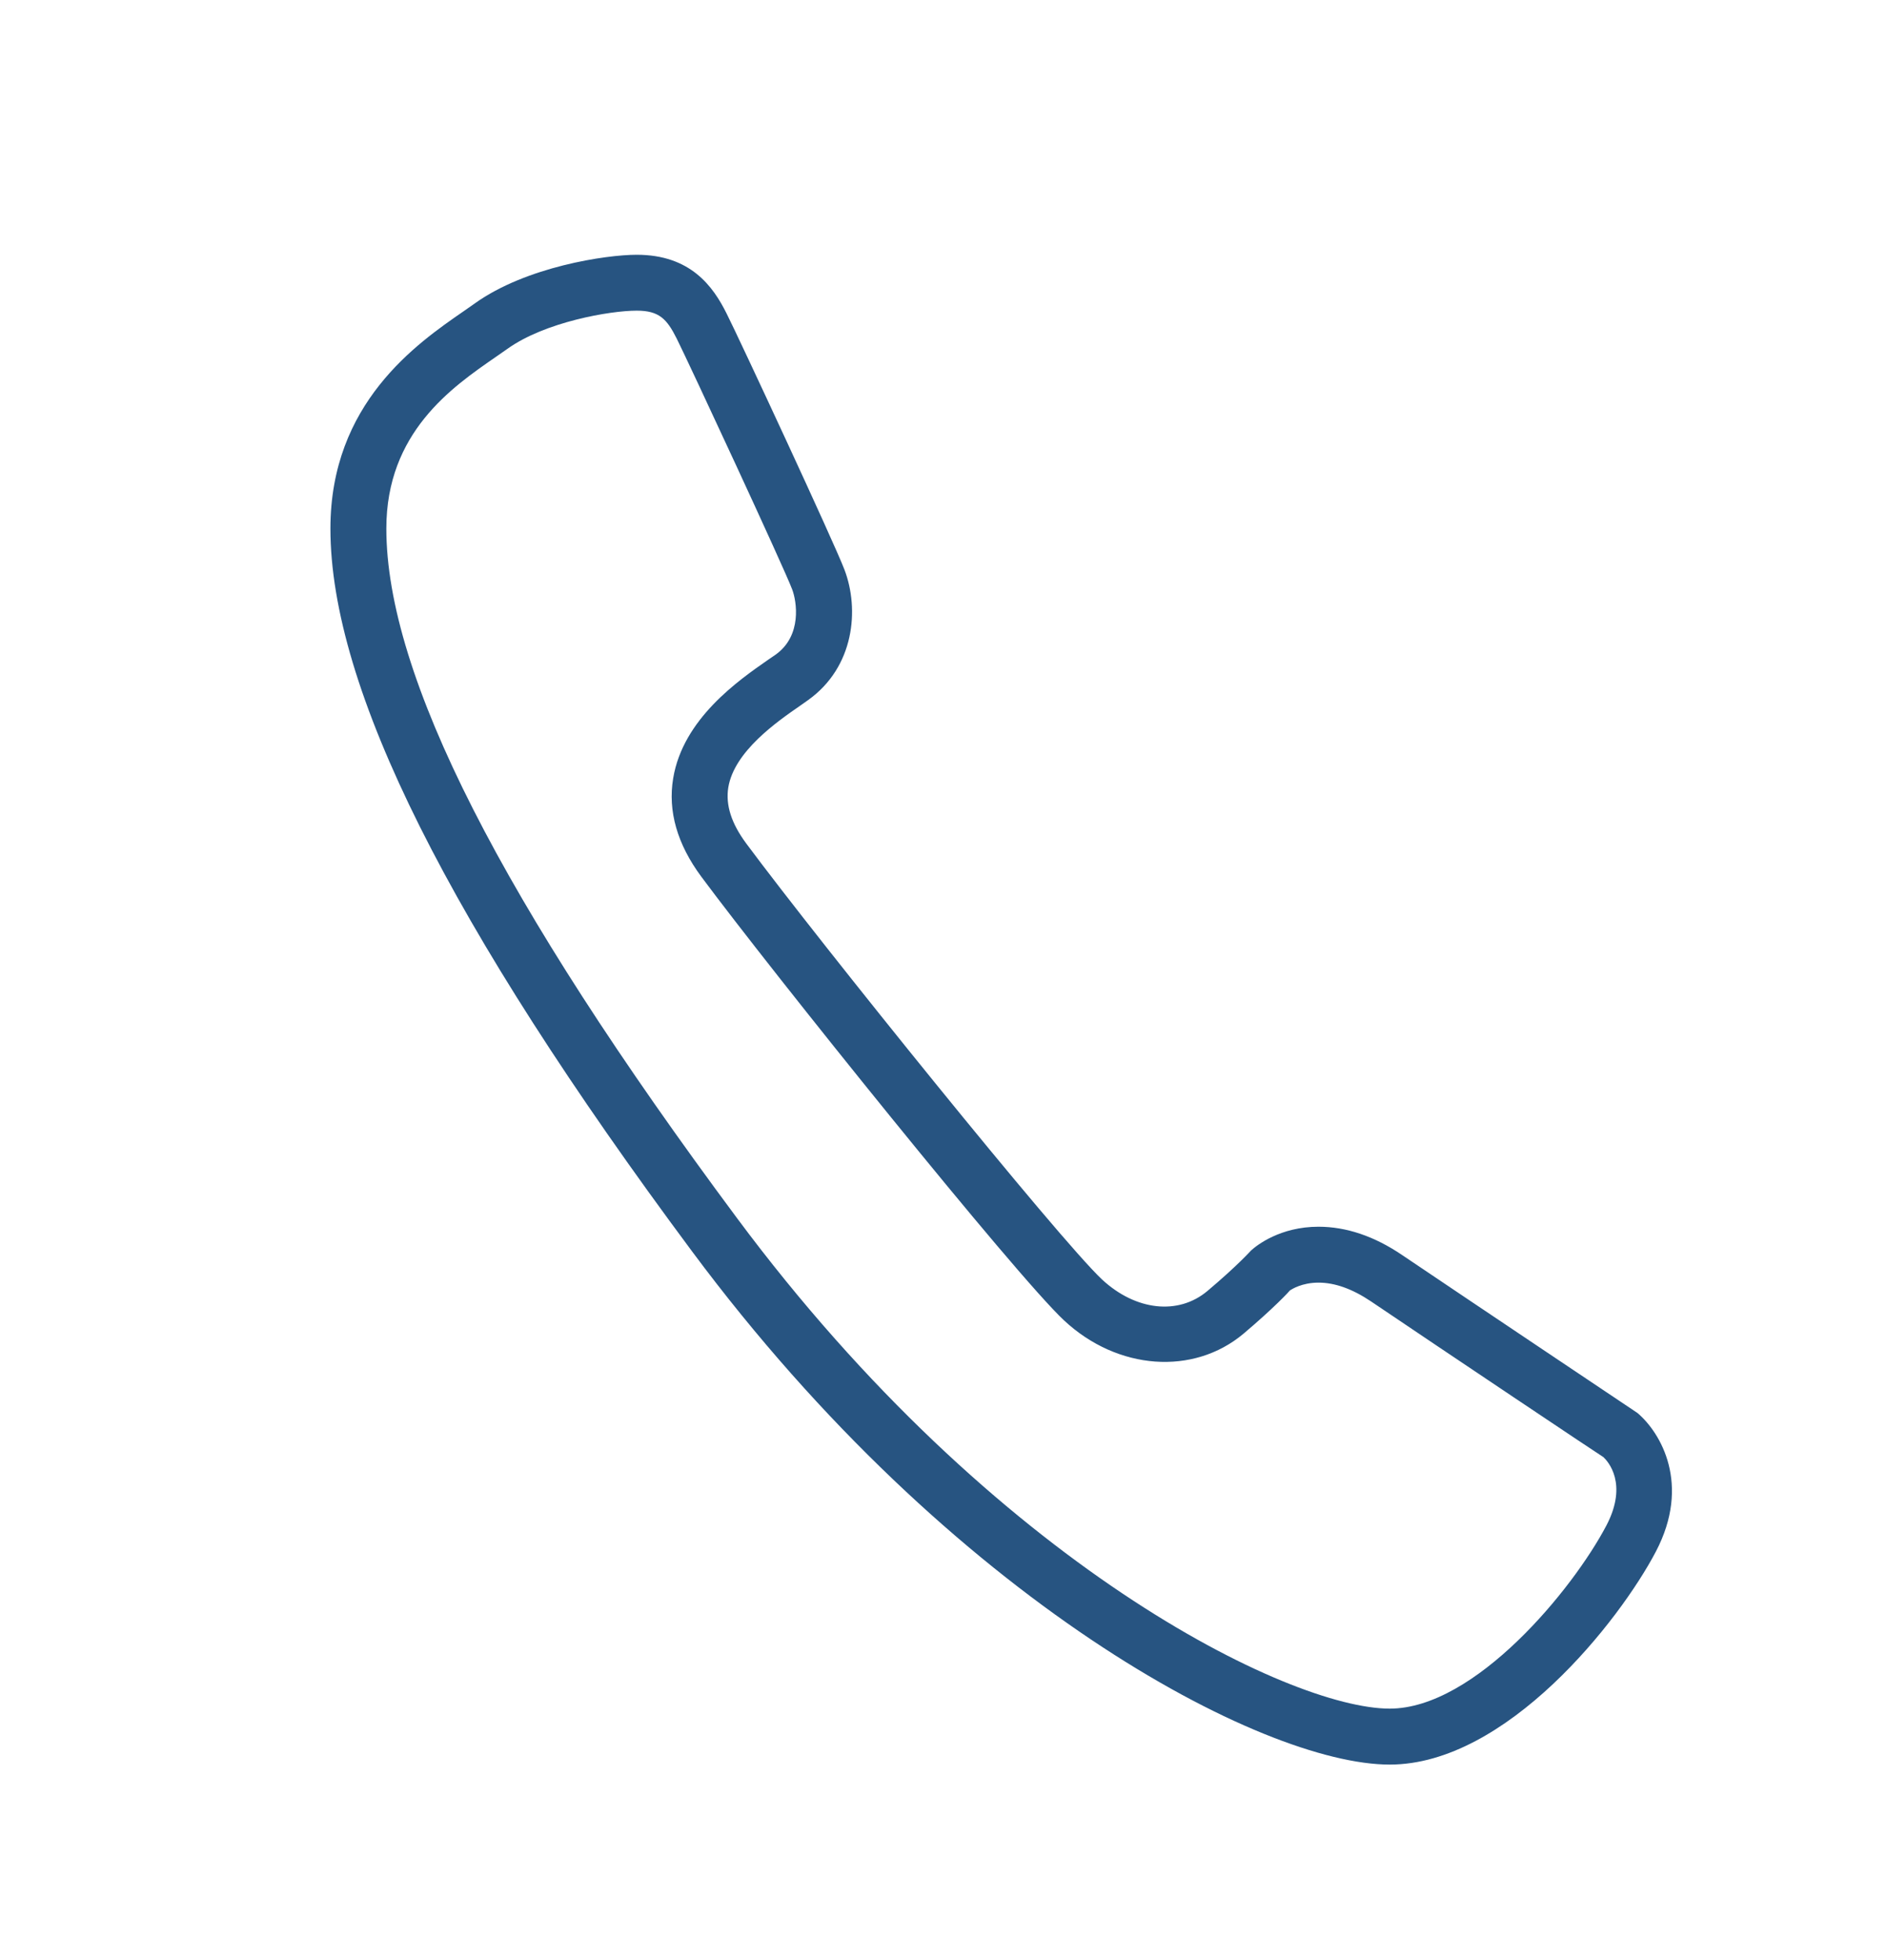 <?xml version="1.0" encoding="utf-8"?>
<!-- Generator: Adobe Illustrator 15.0.2, SVG Export Plug-In . SVG Version: 6.00 Build 0)  -->
<!DOCTYPE svg PUBLIC "-//W3C//DTD SVG 1.1//EN" "http://www.w3.org/Graphics/SVG/1.1/DTD/svg11.dtd">
<svg version="1.1" id="Ebene_1" xmlns="http://www.w3.org/2000/svg" xmlns:xlink="http://www.w3.org/1999/xlink" x="0px" y="0px"
	 width="74.145px" height="77px" viewBox="0 0 74.145 77" enable-background="new 0 0 74.145 77" xml:space="preserve">
<g>
	<polygon fill="#275481" points="42.144,-66.122 23.054,-47.177 24.604,-45.621 43.692,-64.564 	"/>
	<path fill="#275481" d="M14.278-43.379c-6.662,0-12.083-5.42-12.083-12.08c0-6.661,5.421-12.081,12.083-12.081
		c3.226,0,6.153,1.278,8.32,3.344l0.002-0.011l0.111,0.097l4.275,4.258h-3.923v2.197h7.689v-7.689h-2.198v3.954l-4.292-4.273
		l-0.007,0.008c-2.579-2.523-6.098-4.082-9.978-4.082C6.405-69.737,0-63.332,0-55.459c0,7.872,6.405,14.277,14.278,14.277
		c4.06,0,7.72-1.713,10.324-4.442l-1.553-1.553C20.843-44.844,17.733-43.379,14.278-43.379z"/>
	<path fill="#275481" d="M51.621-69.737c-3.634,0-6.948,1.376-9.471,3.624l1.555,1.552c2.12-1.849,4.887-2.979,7.916-2.979
		c6.662,0,12.08,5.42,12.08,12.081c0,6.66-5.418,12.08-12.08,12.08c-3.212,0-6.131-1.269-8.298-3.323l-0.005,0.021l-7.271-7.25
		l-1.563,1.549l7.283,7.255l0.015-0.012c2.564,2.445,6.024,3.957,9.838,3.957c7.873,0,14.278-6.405,14.278-14.277
		C65.899-63.332,59.494-69.737,51.621-69.737z"/>
</g>
<path fill="#275481" d="M53.816-83.65c-4.851,0-8.784,3.936-8.784,8.787c0,0.842,0.155,1.641,0.377,2.413L19.662-61.657
	c-1.52-2.627-4.327-4.419-7.581-4.419c-4.853,0-8.786,3.936-8.786,8.787c0,4.852,3.934,8.786,8.786,8.786
	c2.542,0,4.813-1.095,6.418-2.82l16.594,11.925c-0.645,1.221-1.045,2.593-1.045,4.072c0,4.856,3.933,8.79,8.786,8.79
	c4.854,0,8.787-3.934,8.787-8.79c0-4.849-3.934-8.783-8.787-8.783c-2.581,0-4.877,1.133-6.486,2.904L19.769-53.116
	c0.678-1.248,1.099-2.655,1.099-4.174c0-0.816-0.149-1.592-0.357-2.343L46.27-70.429c1.527,2.594,4.319,4.355,7.547,4.355
	c4.854,0,8.788-3.935,8.788-8.789C62.604-79.714,58.671-83.65,53.816-83.65z M12.081-50.699c-3.634,0-6.59-2.956-6.59-6.591
	c0-3.633,2.957-6.59,6.59-6.59s6.59,2.957,6.59,6.59C18.671-53.655,15.715-50.699,12.081-50.699z M42.834-41.914
	c3.635,0,6.59,2.956,6.59,6.587c0,3.634-2.955,6.592-6.59,6.592s-6.59-2.958-6.59-6.592C36.244-38.958,39.199-41.914,42.834-41.914z
	 M53.816-68.271c-3.634,0-6.59-2.956-6.59-6.591c0-3.634,2.956-6.59,6.59-6.59c3.635,0,6.59,2.956,6.59,6.59
	C60.406-71.227,57.451-68.271,53.816-68.271z"/>
<path fill="#275481" d="M54.605,69.316c-5.01,0-17.184-6.405-27.409-20.155c-9.563-12.858-14.213-22.147-14.213-28.398
	c0-4.923,3.401-7.272,5.229-8.533l0.447-0.313c2.016-1.441,5.152-1.909,6.358-1.909c2.111,0,3,1.235,3.535,2.312
	c0.456,0.898,4.239,9.024,4.629,10.058c0.592,1.554,0.396,3.82-1.429,5.123l-0.316,0.223c-0.906,0.626-2.583,1.79-2.819,3.206
	c-0.111,0.689,0.116,1.407,0.703,2.201c2.931,3.946,12.292,15.548,13.983,17.131c1.325,1.229,3,1.411,4.141,0.449
	c1.185-0.997,1.708-1.586,1.713-1.589c0.223-0.204,1.145-0.934,2.651-0.934c1.088,0,2.195,0.372,3.286,1.113
	c2.84,1.916,9.245,6.203,9.245,6.203c0.922,0.78,2.105,2.805,0.728,5.438C63.636,63.674,59.196,69.316,54.605,69.316z
	 M25.018,12.203c-1.042,0-3.6,0.44-5.08,1.5l-0.477,0.332c-1.703,1.177-4.281,2.956-4.281,6.727c0,5.762,4.509,14.622,13.779,27.088
	c10.121,13.616,21.698,19.268,25.646,19.268c3.352,0,7.198-4.687,8.516-7.197c0.858-1.641,0.057-2.519-0.12-2.683
	c-0.021-0.002-6.325-4.22-9.133-6.118c-0.727-0.488-1.416-0.736-2.06-0.736c-0.648,0-1.049,0.256-1.128,0.31
	c-0.009,0.022-0.61,0.674-1.821,1.697c-1.96,1.646-4.942,1.445-7.052-0.525c-1.911-1.782-11.512-13.737-14.25-17.427
	c-0.948-1.279-1.321-2.579-1.106-3.867c0.386-2.334,2.565-3.845,3.732-4.656l0.296-0.203c1.047-0.747,0.824-2.101,0.648-2.559
	c-0.327-0.87-4.067-8.912-4.535-9.849C26.203,12.527,25.897,12.203,25.018,12.203z"/>
<g>
	<path fill="#275481" d="M6.589-29.467h21.966v-21.967H6.589V-29.467z M8.786-49.236h17.574v17.572H8.786V-49.236z"/>
	<polygon fill="#275481" points="6.589,-82.185 6.589,-55.825 8.786,-55.825 8.786,-79.989 57.111,-79.989 57.111,-31.665 
		32.949,-31.665 32.949,-29.467 59.31,-29.467 59.31,-82.185 	"/>
</g>
</svg>
